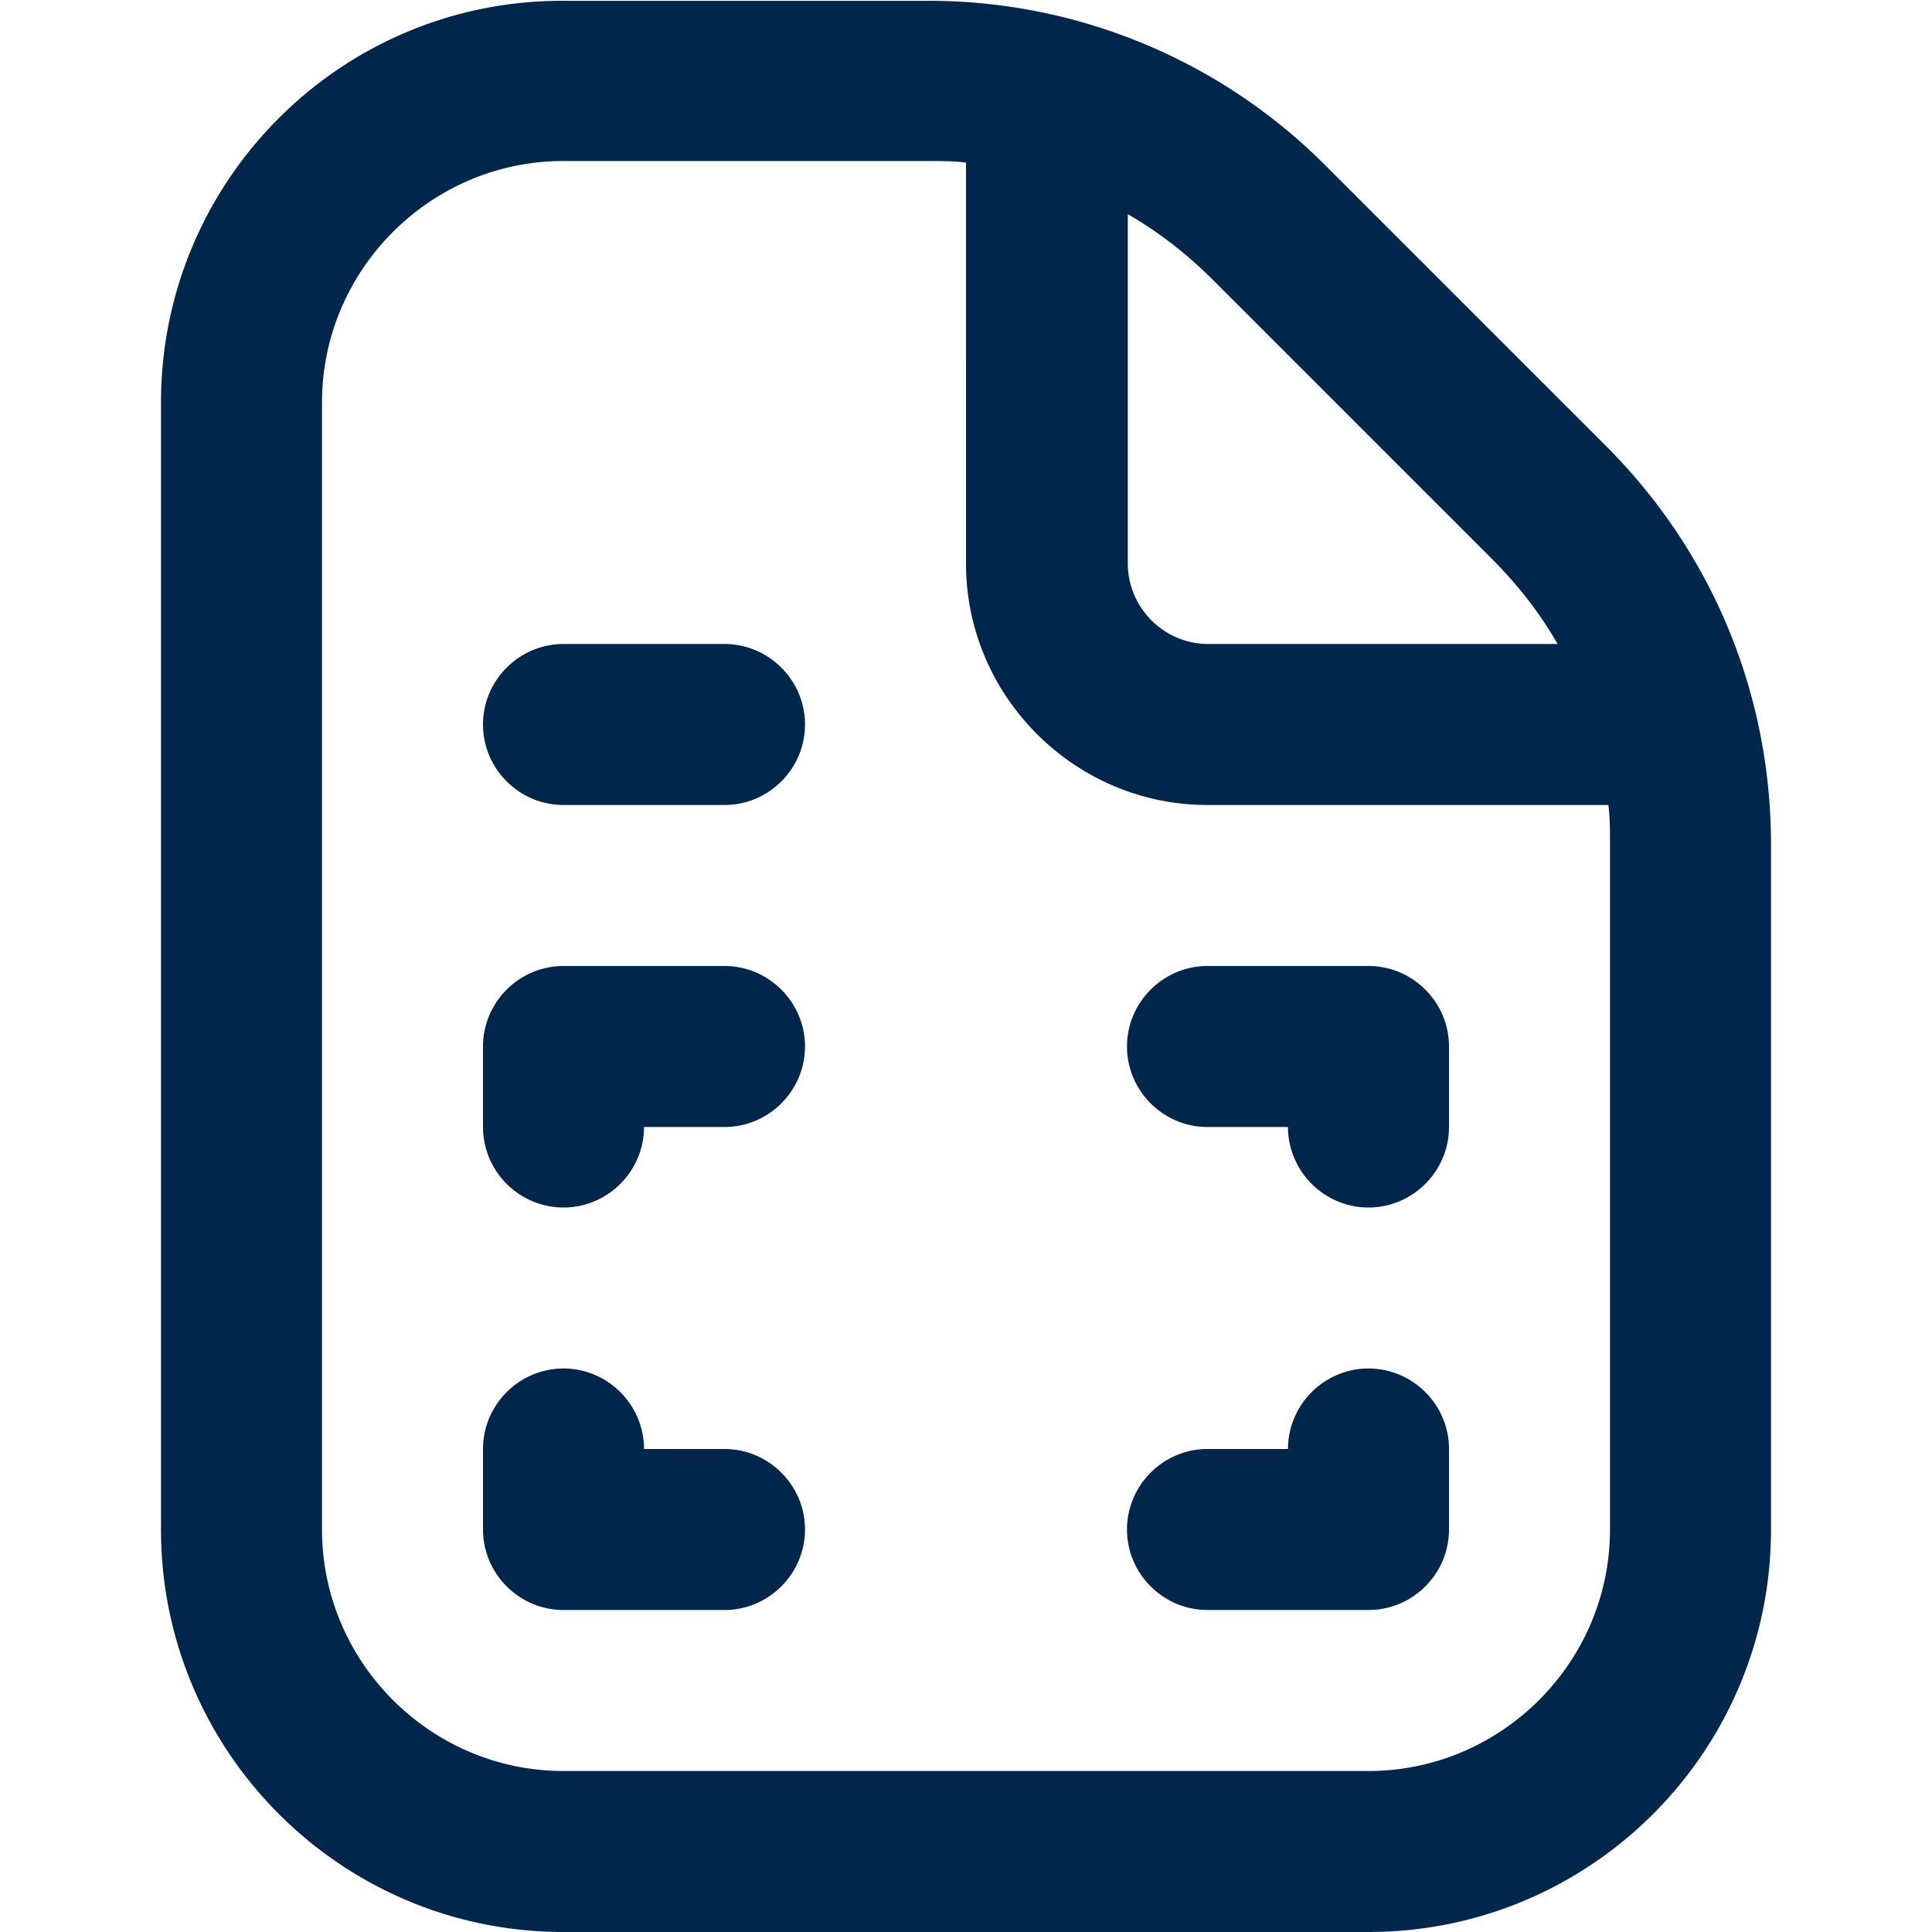 <svg xmlns="http://www.w3.org/2000/svg" version="1.1" xmlns:xlink="http://www.w3.org/1999/xlink" width="512" height="512" x="0" y="0" viewBox="0 0 24 24" style="enable-background:new 0 0 512 512" xml:space="preserve"><g><path d="m19.95 5.54-3.48-3.48A6.96 6.96 0 0 0 11.52.01H7C4.24 0 2 2.24 2 5v14c0 2.76 2.24 5 5 5h10c2.76 0 5-2.24 5-5v-8.51c0-1.87-.73-3.63-2.05-4.95Zm-1.41 1.41c.32.32.59.67.81 1.05h-4.34c-.55 0-1-.45-1-1V2.66c.38.22.73.49 1.05.81l3.48 3.48ZM20 19c0 1.65-1.35 3-3 3H7c-1.65 0-3-1.35-3-3V5c0-1.65 1.35-3 3-3h4.51c.16 0 .33 0 .49.02V7c0 1.65 1.35 3 3 3h4.98c.02.16.02.32.02.49V19Zm-10 0c0 .55-.45 1-1 1H7c-.55 0-1-.45-1-1v-1c0-.55.45-1 1-1s1 .45 1 1h1c.55 0 1 .45 1 1Zm8-1v1c0 .55-.45 1-1 1h-2c-.55 0-1-.45-1-1s.45-1 1-1h1c0-.55.45-1 1-1s1 .45 1 1Zm0-5v1c0 .55-.45 1-1 1s-1-.45-1-1h-1c-.55 0-1-.45-1-1s.45-1 1-1h2c.55 0 1 .45 1 1Zm-8 0c0 .55-.45 1-1 1H8c0 .55-.45 1-1 1s-1-.45-1-1v-1c0-.55.45-1 1-1h2c.55 0 1 .45 1 1Zm0-4c0 .55-.45 1-1 1H7c-.55 0-1-.45-1-1s.45-1 1-1h2c.55 0 1 .45 1 1Z" fill="#00264c" opacity="1" data-original="#000000"></path></g></svg>